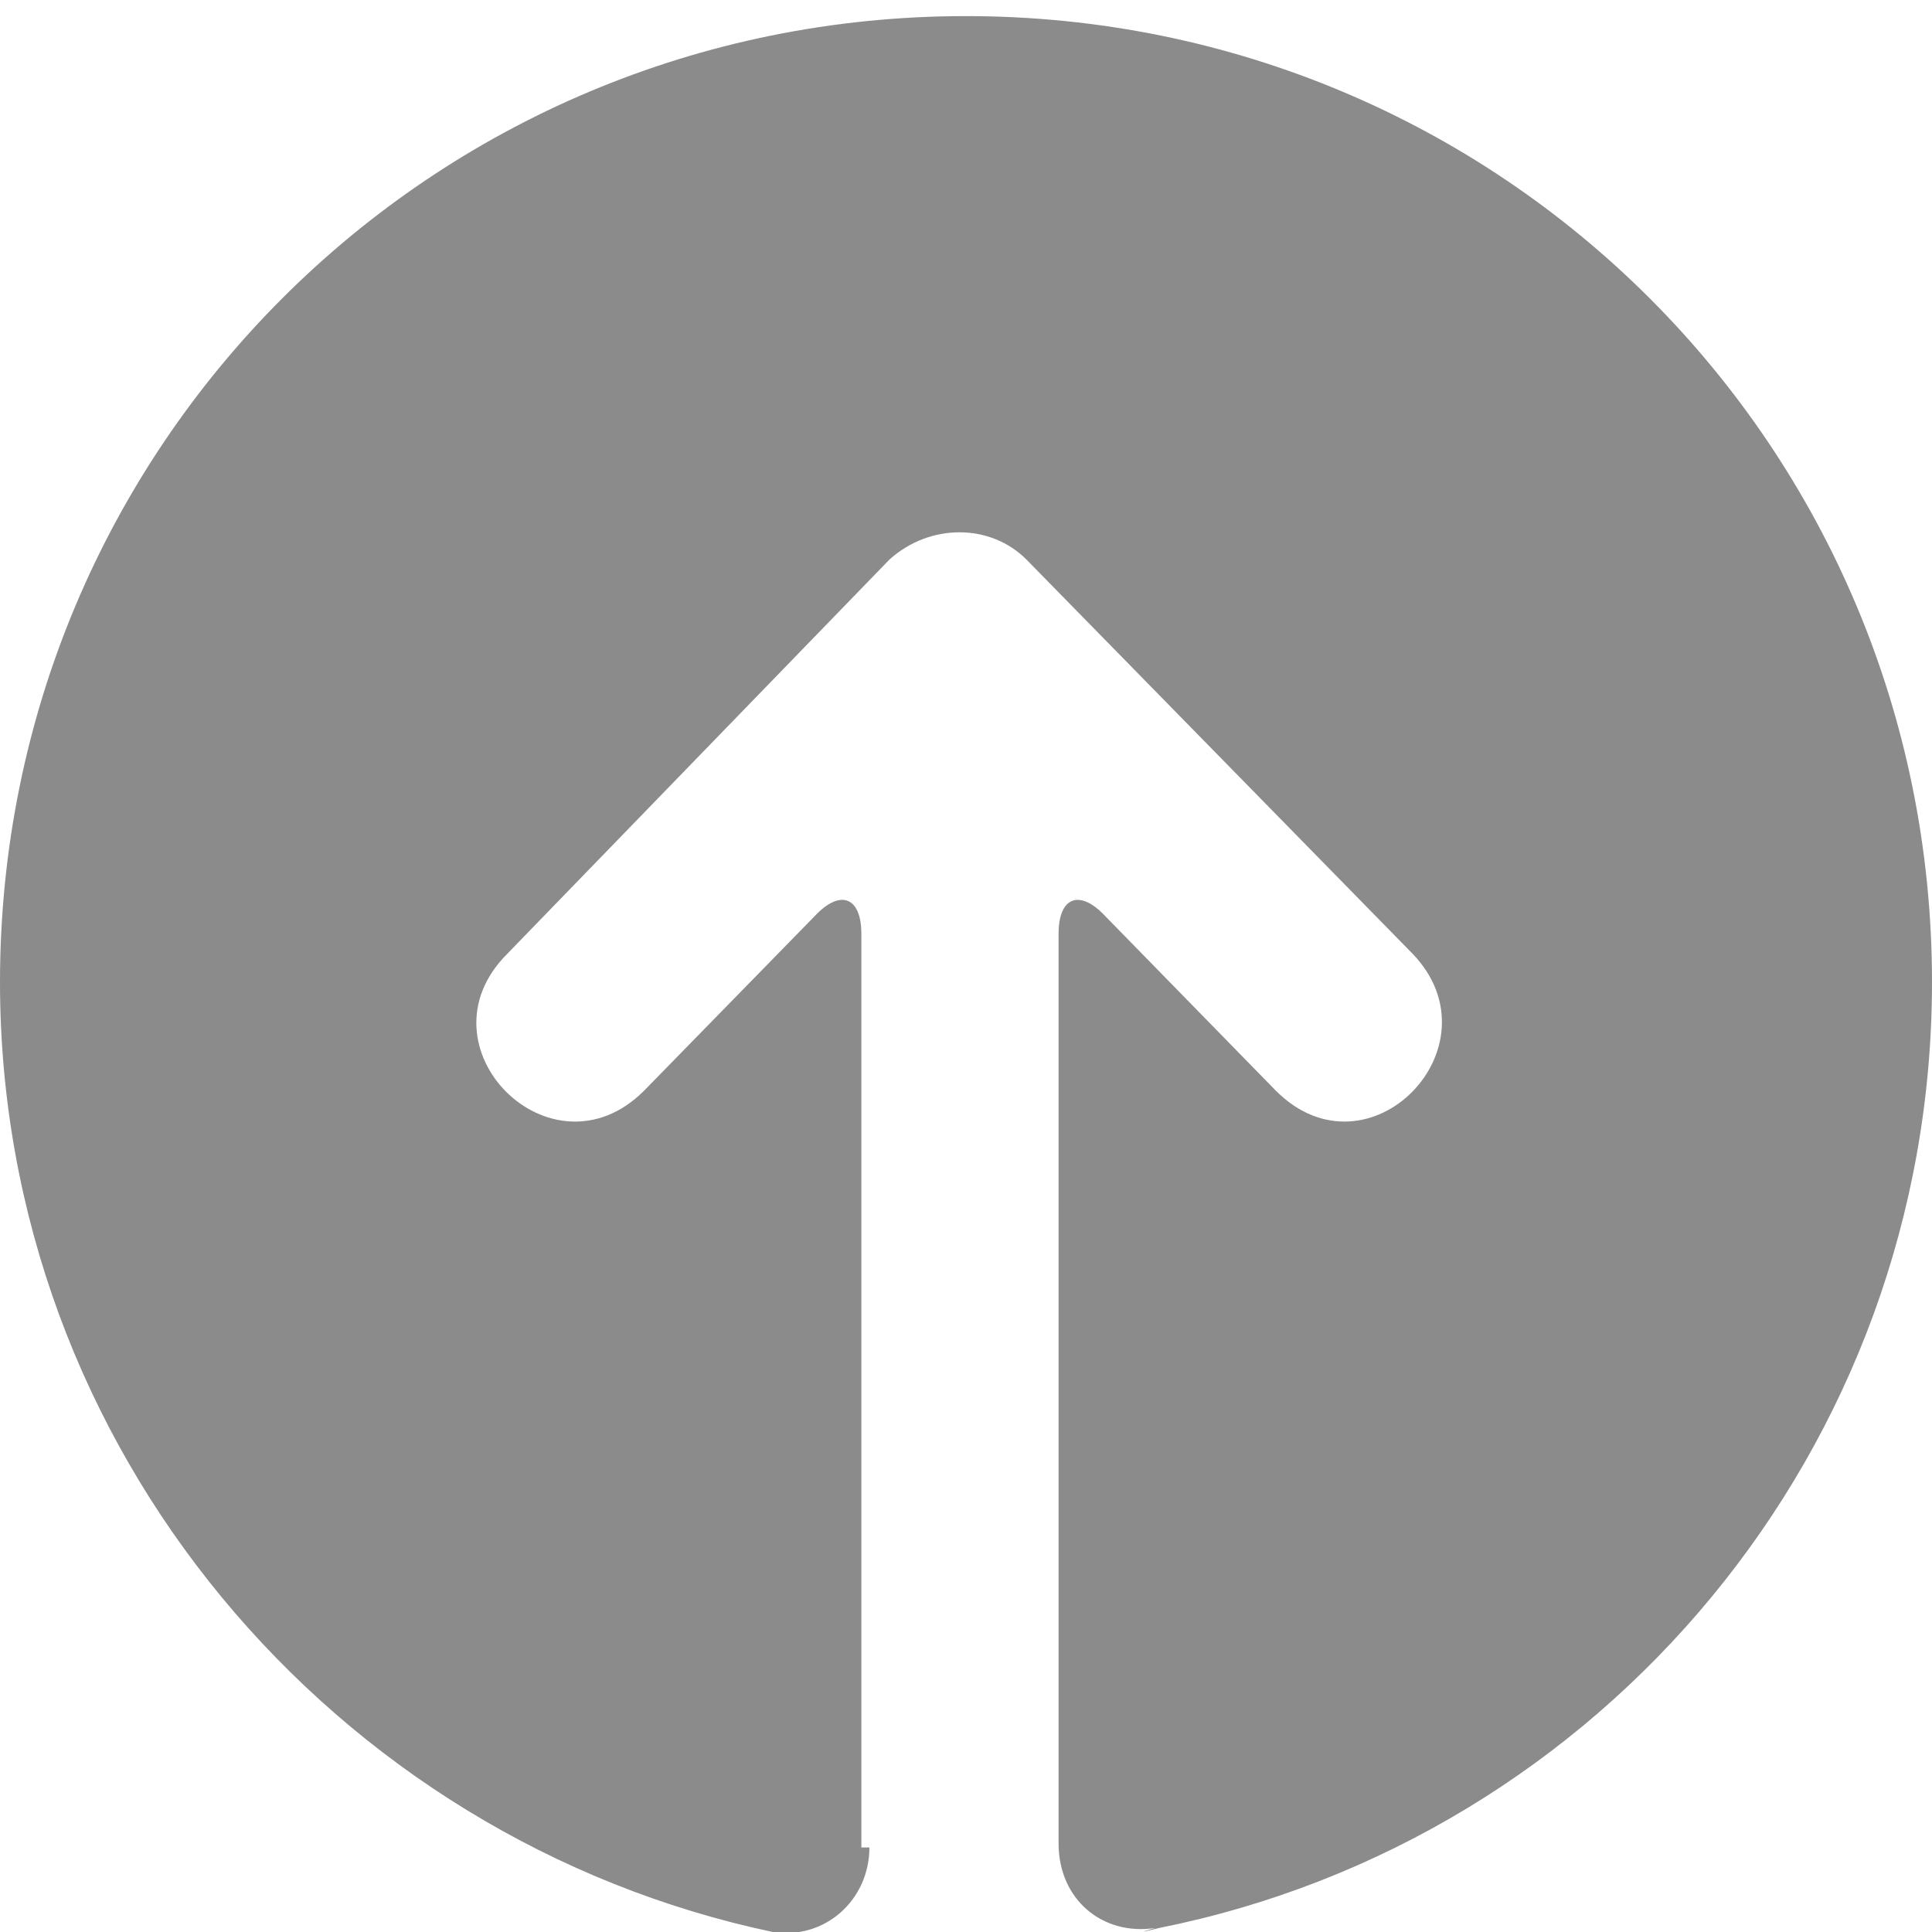 <?xml version="1.0" encoding="utf-8"?>
<!-- Generator: Adobe Illustrator 28.0.0, SVG Export Plug-In . SVG Version: 6.00 Build 0)  -->
<svg version="1.1" id="Layer_1" xmlns="http://www.w3.org/2000/svg" xmlns:xlink="http://www.w3.org/1999/xlink" x="0px" y="0px"
	 viewBox="0 0 48 48" style="enable-background:new 0 0 48 48;" xml:space="preserve">
<style type="text/css">
	.st0{fill-rule:evenodd;clip-rule:evenodd;fill:#8C8B8B;}
	.st1{fill:#8C8B8B;}
</style>
<g>
	<g>
		<path class="st0" d="M21.6,45.9c0,1.3-1.1,2.3-2.4,2.1c0,0,0.8,0.2,0,0C8.3,45.7,0,36,0,24.4c0-13.3,10.7-24,24-24s24,10.7,24,24
			c0,11.6-8.2,21.3-19.2,23.5c-0.8,0.2-0.1,0-0.1,0c-1.3,0.2-2.4-0.7-2.4-2.1V23.2c0-0.9,0.5-1.1,1.1-0.5l4.3,4.4
			c2.3,2.3,5.6-1.1,3.4-3.4l-9.6-9.8c-0.9-0.9-2.4-0.9-3.4,0l-9.5,9.8c-2.3,2.3,1.1,5.7,3.4,3.4l4.3-4.4c0.6-0.6,1.1-0.4,1.1,0.5
			V45.9z"/>
	</g>
</g>
</svg>
